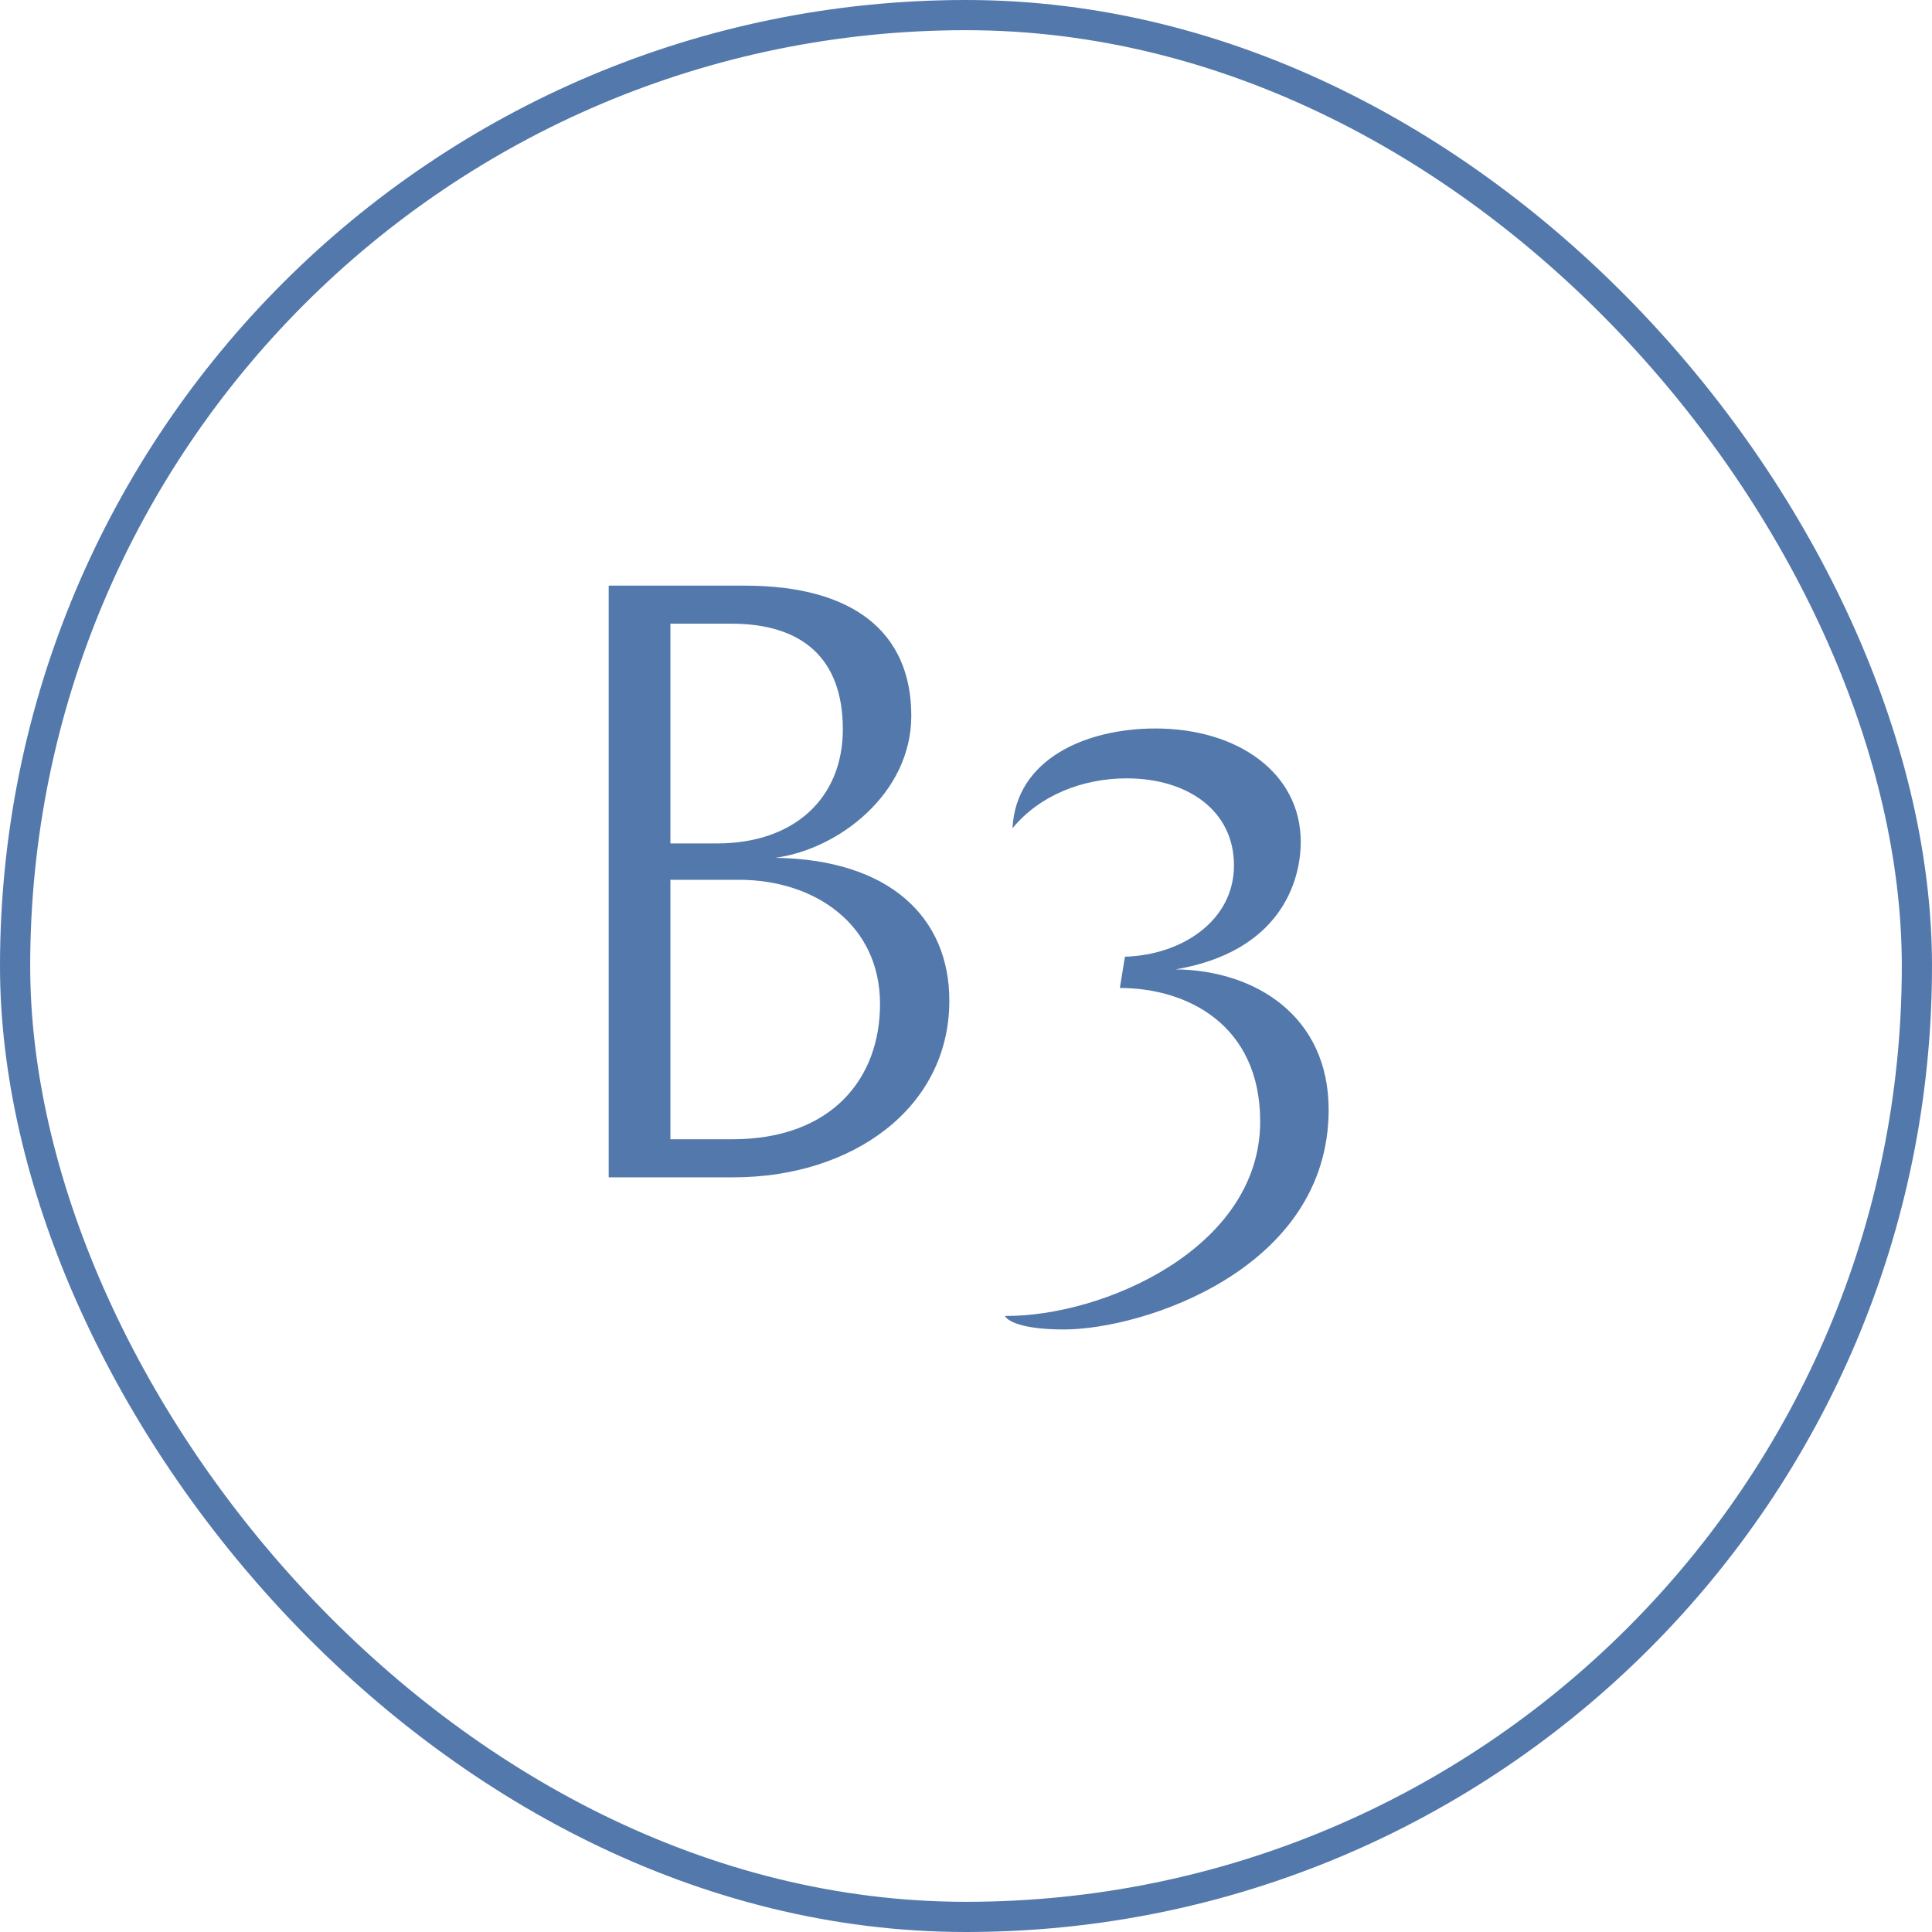 <?xml version="1.0" encoding="UTF-8"?>
<svg xmlns="http://www.w3.org/2000/svg" width="64" height="64" viewBox="0 0 64 64" fill="none">
  <path d="M24.308 39H20.164V19.4H24.672C28.228 19.4 30.188 20.912 30.188 23.712C30.188 26.288 27.78 28.136 25.68 28.416C29.488 28.472 31.448 30.404 31.448 33.148C31.448 36.732 28.2 39 24.308 39ZM24.224 20.66H22.208V27.94H23.748C26.324 27.94 27.92 26.428 27.92 24.16C27.92 21.808 26.576 20.66 24.224 20.66ZM24.476 29.144H22.208V37.74H24.252C27.556 37.74 29.152 35.724 29.152 33.26C29.152 30.628 26.996 29.144 24.476 29.144ZM37.097 32.728L37.265 31.692C39.169 31.636 40.877 30.488 40.877 28.668C40.877 26.848 39.337 25.784 37.321 25.784C35.865 25.784 34.437 26.344 33.541 27.436C33.653 25.14 35.977 24.132 38.273 24.132C41.017 24.132 43.089 25.616 43.089 27.884C43.089 29.228 42.389 31.524 38.945 32.112C41.577 32.14 44.013 33.652 44.013 36.76C44.013 42.052 37.853 44.04 35.249 44.04C33.849 44.04 33.373 43.76 33.289 43.592C36.537 43.62 41.745 41.352 41.745 37.152C41.745 33.932 39.309 32.728 37.097 32.728Z" fill="#5378AB"></path>
  <rect x="0.5" y="0.5" width="63" height="63" rx="31.5" stroke="#5378AB"></rect>
</svg>
